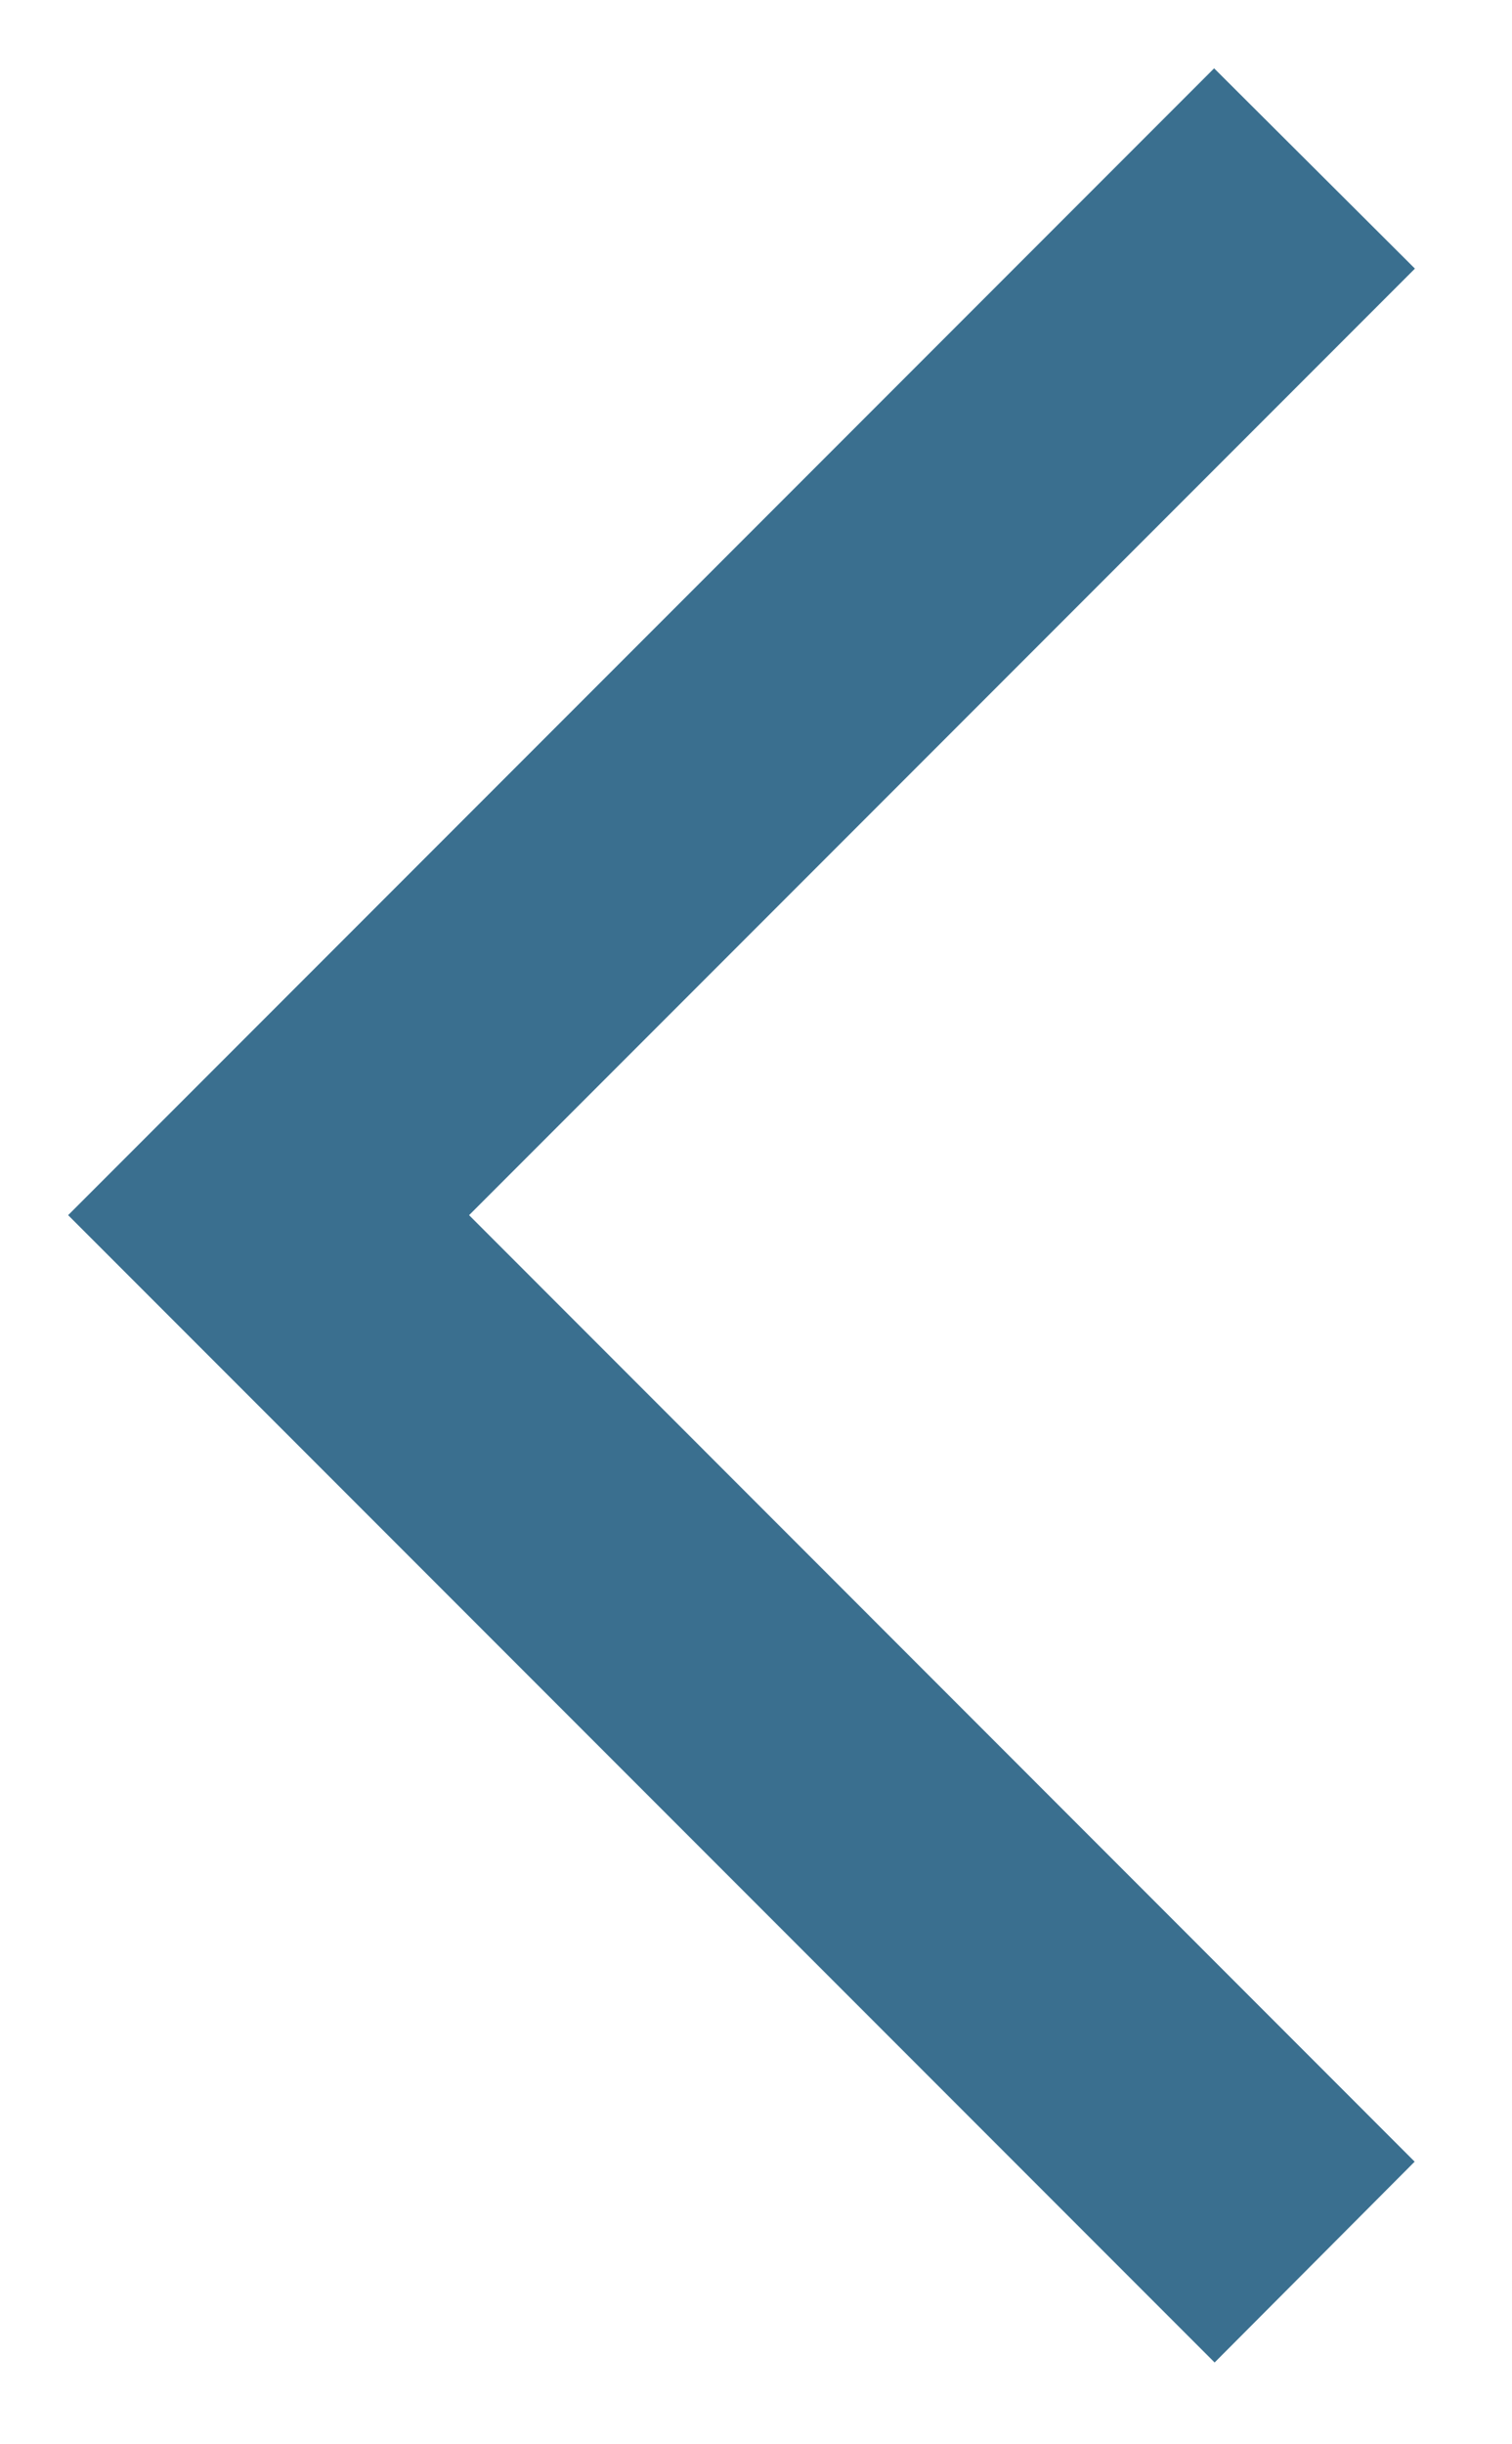 <?xml version="1.0" encoding="UTF-8"?>
<svg width="13px" height="21px" viewBox="0 0 13 21" version="1.1" xmlns="http://www.w3.org/2000/svg" xmlns:xlink="http://www.w3.org/1999/xlink">
    <!-- Generator: Sketch 55.2 (78181) - https://sketchapp.com -->
    <title>previous</title>
    <desc>Created with Sketch.</desc>
    <g id="Page-1" stroke="none" stroke-width="1" fill="none" fill-rule="evenodd">
        <g id="Newsroom" transform="translate(-610, -1832)" fill-rule="nonzero" stroke="#3A6F8F" stroke-width="2">
            <g id="page-nav" transform="translate(612, 1831)">
                <g id="previous" transform="translate(0, 3)">
                    <polygon id="Shape" transform="translate(4.375, 8.441) scale(-1, 1) translate(-4.375, -8.441) " points="0 16.573 8.131 8.44 0 0.309 0.31 0 8.75 8.44 0.308 16.882"></polygon>
                </g>
            </g>
        </g>
    </g>
</svg>